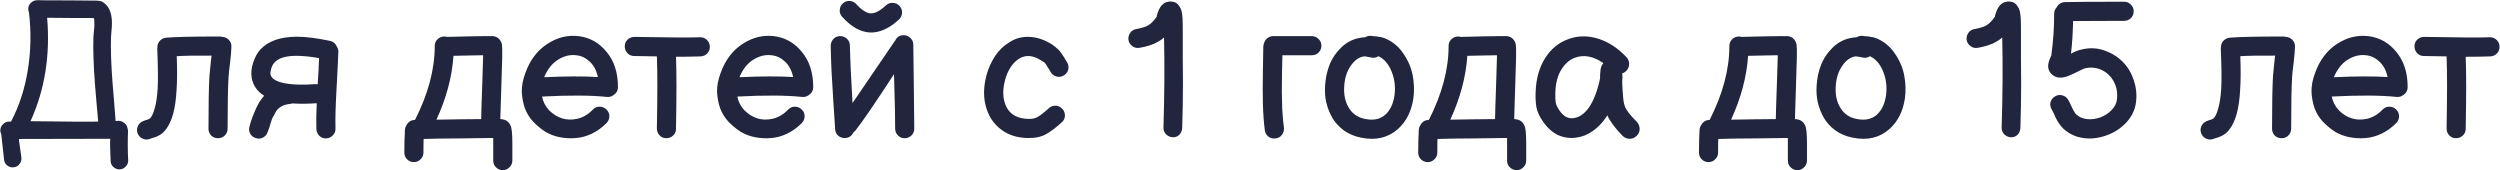 <?xml version="1.0" encoding="UTF-8"?> <svg xmlns="http://www.w3.org/2000/svg" width="6539" height="445" viewBox="0 0 6539 445" fill="none"><path d="M289.307 420C287.973 393 287.64 374 288.307 363C285.64 363 206.14 363.167 49.807 363.5V368C52.807 390.667 54.807 405 55.807 411C56.807 417.333 55.473 423 51.807 428C48.14 433.333 43.14 436.5 36.807 437.5C30.807 438.5 25.14 437.167 19.807 433.5C14.807 429.833 11.807 425 10.807 419L3.307 351C1.64 348 0.807 344.833 0.807 341.5C0.807 335.167 2.973 329.833 7.307 325.5C11.64 320.833 16.973 318.333 23.307 318H28.807C50.14 277.667 64.807 232.667 72.807 183C80.807 133.333 81.807 83.333 75.807 33C74.473 29.667 73.807 26.167 73.807 22.5C74.14 16.167 76.64 11 81.307 7C85.973 2.667 91.473 0.5 97.807 0.5C101.807 0.833 130.14 1 182.807 1C205.807 1 222.973 1.167 234.307 1.5H251.307C253.64 1.833 255.473 2 256.807 2C257.807 2 258.64 2.167 259.307 2.5C259.973 2.5 260.64 2.5 261.307 2.5C264.307 2.833 267.14 4 269.807 6C285.14 16 292.807 34.167 292.807 60.5C292.807 67.167 292.307 75 291.307 84C290.64 92.667 290.307 97.333 290.307 98C289.307 128.333 290.64 167.667 294.307 216L298.307 264L302.307 316.5L309.807 316C315.473 316 320.473 317.833 324.807 321.5C329.473 324.833 332.307 329.167 333.307 334.5C334.307 337.5 334.807 340.5 334.807 343.5C333.807 369.5 333.973 395 335.307 420C335.307 426.333 332.973 431.667 328.307 436C323.973 440.667 318.64 443 312.307 443C305.973 443 300.473 440.667 295.807 436C291.473 431.667 289.307 426.333 289.307 420ZM252.307 267C250.64 245 249.307 229.167 248.307 219.5C244.64 170.833 243.307 130 244.307 97C244.307 95.333 244.807 89.5 245.807 79.5C246.807 72.167 247.14 66 246.807 61C246.807 55.333 246.473 50.833 245.807 47.5C242.473 47.5 238.473 47.333 233.807 47H182.807C147.473 46.667 127.64 46.5 123.307 46.5C131.64 144.833 117.14 235 79.807 317C180.473 318.333 239.473 318.667 256.807 318L252.307 267ZM392.811 363C386.477 365.667 380.144 365.667 373.811 363C367.477 360.333 362.977 355.833 360.311 349.5C357.644 343.167 357.644 336.833 360.311 330.5C362.977 324.167 367.477 319.667 373.811 317C376.144 316 378.811 315 381.811 314C382.144 314 382.977 313.833 384.311 313.5C385.977 312.833 387.144 312.333 387.811 312L391.311 310.5C396.311 306.5 400.644 297.833 404.311 284.5C408.311 271.167 410.977 253.833 412.311 232.5C413.644 211.167 413.311 176.333 411.311 128C411.311 126 411.477 123.833 411.811 121.5C412.144 115.5 414.477 110.333 418.811 106C423.144 101.667 428.477 99.167 434.811 98.5C459.144 96.5 505.644 95.5 574.311 95.5C576.644 95.5 578.977 95.833 581.311 96.5C588.311 96.833 594.144 99.5 598.811 104.5C603.477 109.5 605.644 115.5 605.311 122.5C604.977 132.5 603.811 146.333 601.811 164C599.477 181.667 598.144 194.167 597.811 201.5C596.144 228.5 595.311 273.5 595.311 336.5C595.311 343.5 592.811 349.5 587.811 354.5C583.144 359.167 577.311 361.5 570.311 361.5C563.311 361.5 557.311 359.167 552.311 354.5C547.644 349.5 545.311 343.5 545.311 336.5C545.311 272.5 546.144 226.5 547.811 198.5C548.477 190.167 549.811 176.667 551.811 158L553.311 145.5C512.311 145.167 481.977 145.667 462.311 147C463.644 182.333 463.477 211.833 461.811 235.5C460.477 260.167 457.477 281 452.811 298C446.144 321.667 436.311 338.833 423.311 349.5C417.977 353.5 411.477 356.833 403.811 359.5C403.477 359.5 401.144 360.167 396.811 361.5C395.144 362.167 393.811 362.667 392.811 363ZM699.99 345.5C697.99 351.833 693.824 356.667 687.49 360C681.49 363 675.157 363.333 668.49 361C662.157 359 657.324 355 653.99 349C650.99 342.667 650.657 336.167 652.99 329.5C653.324 327.833 654.324 324.167 655.99 318.5C657.99 312.833 659.49 308.667 660.49 306L664.49 296C666.49 291.333 668.157 287.333 669.49 284C671.157 280.667 672.99 277 674.99 273C676.99 269 679.157 265.5 681.49 262.5C684.49 258.167 687.657 254.167 690.99 250.5C672.99 239.167 662.157 223.833 658.49 204.5C656.157 192.167 657.324 178.833 661.99 164.5C666.657 149.833 672.99 138.167 680.99 129.5C701.324 107.5 732.824 96.333 775.49 96C799.49 96 828.824 99.667 863.49 107C871.49 108.667 877.157 113.333 880.49 121C883.49 125.333 884.99 130.167 884.99 135.5C884.657 148.833 882.99 182.833 879.99 237.5C877.657 278.833 876.824 311.833 877.49 336.5C877.824 343.167 875.49 349 870.49 354C865.824 359 859.99 361.667 852.99 362C846.324 362.333 840.49 360.167 835.49 355.5C830.49 350.5 827.824 344.5 827.49 337.5C826.824 318.167 827.157 295.667 828.49 270C804.824 271.667 783.49 271.833 764.49 270.5L760.49 271.5C742.824 273.167 730.157 279.5 722.49 290.5L718.49 298L714.99 304.5C713.99 305.5 712.657 308.167 710.99 312.5C709.657 316.5 708.657 319.5 707.99 321.5L704.49 333.5C702.49 339.167 700.99 343.167 699.99 345.5ZM830.99 220.5C832.99 189.833 834.157 167 834.49 152C812.157 148 792.49 146 775.49 146C747.49 146 728.324 151.833 717.99 163.5C714.657 166.833 711.824 172 709.49 179C707.49 186 706.824 191.167 707.49 194.5C709.824 206.167 723.49 214.167 748.49 218.5C768.824 221.833 794.157 222.333 824.49 220C826.824 220 828.99 220.167 830.99 220.5ZM1290.1 361H1277.6C1260.93 361.333 1237.1 361.667 1206.1 362C1191.77 362 1172.6 362.167 1148.6 362.5C1124.6 362.833 1111.1 363.167 1108.1 363.5C1107.77 366.5 1107.6 378.333 1107.6 399C1107.6 406 1105.1 411.833 1100.1 416.5C1095.43 421.5 1089.6 424 1082.6 424C1075.6 424 1069.6 421.5 1064.6 416.5C1059.93 411.833 1057.6 406 1057.6 399C1057.6 378.333 1058.1 358.667 1059.1 340C1059.43 335 1061.1 330.333 1064.1 326C1068.77 318 1075.93 313.833 1085.6 313.5C1119.93 245.833 1137.1 181.5 1137.1 120.5C1137.1 113.5 1139.43 107.667 1144.1 103C1149.1 98 1155.1 95.5 1162.1 95.5C1164.43 95.5 1166.77 95.833 1169.1 96.5H1169.6C1173.93 96.167 1194.93 95.667 1232.6 95C1249.27 94.667 1261.77 94.5 1270.1 94.5H1289.6C1290.6 94.5 1291.6 94.667 1292.6 95C1293.6 95.333 1294.77 95.667 1296.1 96C1300.77 97.667 1304.6 100.5 1307.6 104.5C1309.93 107.5 1311.6 111 1312.6 115C1312.6 116.333 1312.77 117.833 1313.1 119.5C1313.43 121.833 1313.6 124.667 1313.6 128V149.5C1313.27 162.167 1312.6 184.333 1311.6 216C1309.6 272.667 1308.6 304.5 1308.6 311.5H1310.1C1311.43 311.833 1312.6 312 1313.6 312C1316.6 312.333 1319.6 313.167 1322.6 314.5C1328.6 317.5 1332.93 322.333 1335.6 329C1336.6 331 1337.27 333.333 1337.6 336C1338.27 339 1338.77 342.833 1339.1 347.5C1339.77 354.5 1340.1 363.833 1340.1 375.5V420C1340.1 427 1337.6 432.833 1332.6 437.5C1327.93 442.5 1322.1 445 1315.1 445C1308.1 445 1302.1 442.5 1297.1 437.5C1292.43 432.833 1290.1 427 1290.1 420V361ZM1141.6 313C1168.6 312.333 1189.93 312 1205.6 312C1226.6 311.667 1244.27 311.5 1258.6 311.5C1258.6 301.833 1259.6 269.333 1261.6 214C1262.6 183 1263.27 161.167 1263.6 148.5V144.5C1254.93 144.5 1244.93 144.667 1233.6 145C1214.27 145.333 1198.43 145.667 1186.1 146C1182.43 200.667 1167.6 256.333 1141.6 313ZM1586.8 321.5C1575.47 333.167 1562.63 342.5 1548.3 349.5C1534.3 356.167 1520.47 360 1506.8 361C1493.13 362.333 1479.13 361.667 1464.8 359C1450.8 356.333 1437.97 351.5 1426.3 344.5C1414.97 337.167 1404.47 328.5 1394.8 318.5C1385.13 308.167 1377.8 296.333 1372.8 283C1368.13 269.333 1365.47 255 1364.8 240C1364.47 224.667 1367.63 208.167 1374.3 190.5C1386.3 157.167 1405.3 132 1431.3 115C1457.3 98 1484.63 91.167 1513.3 94.5C1542.97 98.167 1567.47 112 1586.8 136C1606.47 159.667 1616.3 190.167 1616.3 227.5C1616.3 236.833 1612.3 244 1604.3 249C1599.3 252.667 1593.63 254.167 1587.3 253.5C1545.97 249.167 1489.8 248.833 1418.8 252.5H1417.8C1420.47 266.167 1426.63 278.167 1436.3 288.5C1446.3 298.5 1457.47 305.5 1469.8 309.5C1482.47 313.5 1496.13 313.833 1510.8 310.5C1525.8 306.833 1539.13 298.833 1550.8 286.5C1555.8 281.5 1561.63 279 1568.3 279C1575.3 279 1581.3 281.5 1586.3 286.5C1591.3 291.167 1593.8 297 1593.8 304C1593.8 310.667 1591.47 316.5 1586.8 321.5ZM1423.3 202C1480.3 199.333 1527.13 199.167 1563.8 201.5C1560.13 184.167 1552.97 170.667 1542.3 161C1531.97 151.333 1520.3 145.833 1507.3 144.5C1491.3 142.5 1475.47 146.333 1459.8 156C1444.13 165.667 1431.97 181 1423.3 202ZM1768.12 337C1768.12 344 1765.62 349.833 1760.62 354.5C1755.62 359.167 1749.62 361.5 1742.62 361.5C1735.62 361.5 1729.79 359 1725.12 354C1720.45 349 1718.12 343 1718.12 336C1719.79 249.333 1719.79 186.5 1718.12 147.5C1712.79 147.5 1703.29 147.333 1689.62 147C1676.29 146.667 1665.95 146.5 1658.62 146.5C1651.62 146.5 1645.79 144 1641.12 139C1636.45 134 1634.12 128 1634.12 121C1634.12 114 1636.62 108.167 1641.62 103.5C1646.62 98.833 1652.62 96.5 1659.62 96.5C1748.29 98.167 1805.29 98.5 1830.62 97.5C1837.62 97.167 1843.62 99.333 1848.62 104C1853.62 108.667 1856.29 114.5 1856.62 121.5C1856.95 128.5 1854.79 134.5 1850.12 139.5C1845.45 144.5 1839.62 147.167 1832.62 147.5C1813.29 148.167 1791.79 148.5 1768.12 148.5C1769.79 188.167 1769.79 251 1768.12 337ZM2097.54 321.5C2086.21 333.167 2073.37 342.5 2059.04 349.5C2045.04 356.167 2031.21 360 2017.54 361C2003.87 362.333 1989.87 361.667 1975.54 359C1961.54 356.333 1948.71 351.5 1937.04 344.5C1925.71 337.167 1915.21 328.5 1905.54 318.5C1895.87 308.167 1888.54 296.333 1883.54 283C1878.87 269.333 1876.21 255 1875.54 240C1875.21 224.667 1878.37 208.167 1885.04 190.5C1897.04 157.167 1916.04 132 1942.04 115C1968.04 98 1995.37 91.167 2024.04 94.5C2053.71 98.167 2078.21 112 2097.54 136C2117.21 159.667 2127.04 190.167 2127.04 227.5C2127.04 236.833 2123.04 244 2115.04 249C2110.04 252.667 2104.37 254.167 2098.04 253.5C2056.71 249.167 2000.54 248.833 1929.54 252.5H1928.54C1931.21 266.167 1937.37 278.167 1947.04 288.5C1957.04 298.5 1968.21 305.5 1980.54 309.5C1993.21 313.5 2006.87 313.833 2021.54 310.5C2036.54 306.833 2049.87 298.833 2061.54 286.5C2066.54 281.5 2072.37 279 2079.04 279C2086.04 279 2092.04 281.5 2097.04 286.5C2102.04 291.167 2104.54 297 2104.54 304C2104.54 310.667 2102.21 316.5 2097.54 321.5ZM1934.04 202C1991.04 199.333 2037.87 199.167 2074.54 201.5C2070.87 184.167 2063.71 170.667 2053.04 161C2042.71 151.333 2031.04 145.833 2018.04 144.5C2002.04 142.5 1986.21 146.333 1970.54 156C1954.87 165.667 1942.71 181 1934.04 202ZM2210.86 361C2203.86 361.333 2197.69 359.333 2192.36 355C2187.36 350.333 2184.69 344.5 2184.36 337.5C2183.69 324.5 2182.19 301.333 2179.86 268C2177.86 234.333 2176.19 206.5 2174.86 184.5C2173.86 162.167 2173.19 140.667 2172.86 120C2172.86 113 2175.19 107 2179.86 102C2184.53 97 2190.36 94.5 2197.36 94.5C2204.36 94.5 2210.36 96.833 2215.36 101.5C2220.36 106.167 2222.86 112 2222.86 119C2223.53 151 2225.86 201.167 2229.86 269.5L2340.36 107.5L2341.36 106.5C2345.69 96.833 2353.19 92 2363.86 92C2370.53 92 2376.36 94.5 2381.36 99.5C2386.36 104.167 2388.86 110 2388.86 117C2389.19 144.667 2389.69 186.5 2390.36 242.5C2391.03 298.5 2391.36 330 2391.36 337C2391.36 343.667 2388.86 349.5 2383.86 354.5C2378.86 359.167 2372.86 361.5 2365.86 361.5C2359.19 361.5 2353.36 359 2348.36 354C2343.69 349 2341.36 343 2341.36 336C2341.69 319.667 2340.69 272.333 2338.36 194C2289.36 269.333 2255.69 318.5 2237.36 341.5C2235.69 343.5 2233.86 345.167 2231.86 346.5C2227.86 355.5 2220.86 360.333 2210.86 361ZM2351.36 51C2325.69 74.667 2300.36 86 2275.36 85C2250.36 83.667 2226.19 70 2202.86 44C2198.19 39 2196.03 33.167 2196.36 26.5C2196.69 19.5 2199.36 13.667 2204.36 9C2209.69 4.333 2215.69 2.167 2222.36 2.5C2229.36 2.833 2235.19 5.667 2239.86 11C2253.86 26.333 2266.36 34.333 2277.36 35C2288.69 35.333 2302.03 28.333 2317.36 14C2322.36 9.333 2328.36 7.167 2335.36 7.5C2342.36 7.833 2348.19 10.5 2352.86 15.5C2357.53 20.5 2359.69 26.5 2359.36 33.5C2359.03 40.5 2356.36 46.333 2351.36 51ZM2688.77 361C2665.1 360.667 2644.77 355.333 2627.77 345C2610.77 334.667 2597.6 320.833 2588.27 303.5C2572.27 272.167 2569.6 236.5 2580.27 196.5C2585.27 178.5 2592.77 161.833 2602.77 146.5C2613.1 131.167 2625.6 119.167 2640.27 110.5C2655.94 100.167 2673.6 95.5 2693.27 96.5C2713.27 97.5 2733.1 104.333 2752.77 117C2757.77 120.667 2762.1 124.167 2765.77 127.5C2769.77 130.833 2773.1 134.667 2775.77 139C2778.77 143 2780.94 146.167 2782.27 148.5C2783.6 150.833 2785.44 153.833 2787.77 157.5C2790.1 161.167 2791.6 163.667 2792.27 165C2795.27 171.333 2795.6 177.833 2793.27 184.5C2790.94 190.833 2786.6 195.5 2780.27 198.5C2774.27 201.5 2767.94 201.833 2761.27 199.5C2754.94 197.167 2750.27 193 2747.27 187C2745.6 183.667 2743.77 180.667 2741.77 178C2740.1 175.333 2738.94 173.5 2738.27 172.5C2737.6 171.167 2736.6 169.5 2735.27 167.5C2733.94 165.5 2732.6 164 2731.27 163C2729.94 162 2727.77 160.667 2724.77 159C2703.1 144.667 2683.6 142.667 2666.27 153C2648.6 164 2636.1 182.833 2628.77 209.5C2621.44 237.167 2622.77 260.833 2632.77 280.5C2643.1 300.167 2662.1 310.333 2689.77 311C2699.77 311.333 2707.77 309.667 2713.77 306C2720.1 302.667 2729.1 295.833 2740.77 285.5C2745.44 280.167 2751.1 277.167 2757.77 276.5C2764.77 275.833 2770.94 277.833 2776.27 282.5C2781.6 286.833 2784.6 292.5 2785.27 299.5C2785.94 306.167 2784.1 312.167 2779.77 317.5C2764.1 332.167 2749.77 343.167 2736.77 350.5C2724.1 357.833 2708.1 361.333 2688.77 361ZM3092.14 335C3091.81 341.667 3089.31 347.5 3084.64 352.5C3079.98 357.167 3074.14 359.333 3067.14 359C3060.48 358.667 3054.64 356 3049.64 351C3044.98 346 3042.81 340 3043.14 333C3045.81 247.333 3046.31 169 3044.64 98C3039.98 102.333 3034.81 106 3029.14 109C3017.81 116 3001.81 121.333 2981.14 125C2974.14 126.333 2967.81 125 2962.14 121C2956.48 117 2952.98 111.667 2951.64 105C2950.64 98 2952.14 91.667 2956.14 86C2960.14 80.333 2965.48 77 2972.14 76C2986.81 73.333 2997.31 70 3003.64 66C3010.64 62 3017.98 54.5 3025.64 43.5V43C3025.64 42.667 3025.64 42.333 3025.64 42C3025.98 41.333 3026.14 40.667 3026.14 40C3026.48 39 3026.81 37.833 3027.14 36.5C3027.81 35.167 3028.31 33.667 3028.64 32C3035.31 12.333 3047.14 3 3064.14 4C3073.48 4.667 3080.48 9 3085.14 17C3087.48 20.333 3089.31 24.5 3090.64 29.5C3091.98 34.833 3092.81 41.833 3093.14 50.5C3093.48 54.167 3093.64 68.167 3093.64 92.5C3093.64 105.167 3093.64 125.333 3093.64 153C3093.98 180.667 3094.14 202.333 3094.14 218C3094.14 233.333 3093.98 252 3093.64 274C3093.31 296 3092.81 316.333 3092.14 335ZM3308.27 341C3305.6 319.667 3303.93 296.667 3303.27 272C3302.6 247 3302.6 218 3303.27 185C3303.93 152 3304.27 131.167 3304.27 122.5C3304.27 119.167 3304.93 116 3306.27 113C3307.6 107.667 3310.43 103.333 3314.77 100C3319.43 96.333 3324.6 94.5 3330.27 94.5H3431.27C3438.27 94.5 3444.1 97 3448.77 102C3453.77 106.667 3456.27 112.5 3456.27 119.5C3456.27 126.5 3453.77 132.5 3448.77 137.5C3444.1 142.167 3438.27 144.5 3431.27 144.5H3354.27C3354.27 149.833 3353.93 164.667 3353.27 189C3352.93 213.333 3352.77 230.333 3352.77 240C3352.77 249.333 3353.1 264 3353.77 284C3354.77 303.667 3356.27 320.333 3358.27 334C3358.93 341 3357.1 347.333 3352.77 353C3348.77 358.333 3343.27 361.333 3336.27 362C3329.6 363 3323.43 361.5 3317.77 357.5C3312.43 353.167 3309.27 347.667 3308.27 341ZM3559.88 360C3542.88 356.667 3527.88 350.333 3514.88 341C3501.88 331.333 3491.72 320.167 3484.38 307.5C3477.38 294.833 3472.22 281.5 3468.88 267.5C3465.88 253.5 3464.88 239.167 3465.88 224.5C3466.88 205.5 3470.72 187.333 3477.38 170C3484.38 152.333 3495.05 136.667 3509.38 123C3524.05 109.333 3541.05 101.167 3560.38 98.5C3563.38 97.833 3566.72 97.5 3570.38 97.5C3576.05 94.167 3582.05 93 3588.38 94L3591.38 94.5C3593.05 94.5 3595.05 94.667 3597.38 95C3599.72 95 3602.22 95.333 3604.88 96C3607.88 96.333 3610.88 96.833 3613.88 97.5C3616.88 98.167 3619.55 99 3621.88 100C3641.55 108 3657.55 121 3669.88 139C3682.55 157 3690.88 176.167 3694.88 196.5C3698.88 216.833 3699.55 237 3696.88 257C3691.88 291 3678.38 317.833 3656.38 337.5C3630.38 360.5 3598.22 368 3559.88 360ZM3569.88 311C3592.22 315.667 3610.05 312 3623.38 300C3636.05 288.667 3644.05 272 3647.38 250C3650.38 227.667 3647.88 206.667 3639.88 187C3631.88 167.333 3620.38 154 3605.38 147C3600.38 150.333 3595.05 151.667 3589.38 151C3588.72 151 3583.55 150 3573.88 148C3570.88 147.667 3568.72 147.5 3567.38 147.5C3554.05 149.5 3542.38 158 3532.38 173C3522.38 187.667 3516.88 205.667 3515.88 227C3514.55 248.667 3518.72 267.167 3528.38 282.5C3537.72 297.833 3551.55 307.333 3569.88 311ZM3941.96 361H3929.46C3912.79 361.333 3888.96 361.667 3857.96 362C3843.62 362 3824.46 362.167 3800.46 362.5C3776.46 362.833 3762.96 363.167 3759.96 363.5C3759.62 366.5 3759.46 378.333 3759.46 399C3759.46 406 3756.96 411.833 3751.96 416.5C3747.29 421.5 3741.46 424 3734.46 424C3727.46 424 3721.46 421.5 3716.46 416.5C3711.79 411.833 3709.46 406 3709.46 399C3709.46 378.333 3709.96 358.667 3710.96 340C3711.29 335 3712.96 330.333 3715.96 326C3720.62 318 3727.79 313.833 3737.46 313.5C3771.79 245.833 3788.96 181.5 3788.96 120.5C3788.96 113.5 3791.29 107.667 3795.96 103C3800.96 98 3806.96 95.5 3813.96 95.5C3816.29 95.5 3818.62 95.833 3820.96 96.5H3821.46C3825.79 96.167 3846.79 95.667 3884.46 95C3901.12 94.667 3913.62 94.5 3921.96 94.5H3941.46C3942.46 94.5 3943.46 94.667 3944.46 95C3945.46 95.333 3946.62 95.667 3947.96 96C3952.62 97.667 3956.46 100.5 3959.46 104.5C3961.79 107.5 3963.46 111 3964.46 115C3964.46 116.333 3964.62 117.833 3964.96 119.5C3965.29 121.833 3965.46 124.667 3965.46 128V149.5C3965.12 162.167 3964.46 184.333 3963.46 216C3961.46 272.667 3960.46 304.5 3960.46 311.5H3961.96C3963.29 311.833 3964.46 312 3965.46 312C3968.46 312.333 3971.46 313.167 3974.46 314.5C3980.46 317.5 3984.79 322.333 3987.46 329C3988.46 331 3989.12 333.333 3989.46 336C3990.12 339 3990.62 342.833 3990.96 347.5C3991.62 354.5 3991.96 363.833 3991.96 375.5V420C3991.96 427 3989.46 432.833 3984.46 437.5C3979.79 442.5 3973.96 445 3966.96 445C3959.96 445 3953.96 442.5 3948.96 437.5C3944.29 432.833 3941.96 427 3941.96 420V361ZM3793.46 313C3820.46 312.333 3841.79 312 3857.46 312C3878.46 311.667 3896.12 311.5 3910.46 311.5C3910.46 301.833 3911.46 269.333 3913.46 214C3914.46 183 3915.12 161.167 3915.46 148.5V144.5C3906.79 144.5 3896.79 144.667 3885.46 145C3866.12 145.333 3850.29 145.667 3837.96 146C3834.29 200.667 3819.46 256.333 3793.46 313ZM4122.65 360C4105.99 362.333 4089.99 360 4074.65 353C4059.65 345.667 4046.49 333.667 4035.15 317C4026.15 303.667 4020.65 291.5 4018.65 280.5C4016.65 269.167 4015.99 255.333 4016.65 239C4017.99 205.333 4026.15 176.5 4041.15 152.5C4056.49 128.167 4076.65 111.5 4101.65 102.5C4126.32 93.167 4152.32 92.667 4179.65 101C4206.65 109.333 4231.49 125.5 4254.15 149.5C4259.15 154.833 4261.49 161 4261.15 168C4260.82 175 4258.15 181 4253.15 186C4250.49 188.667 4247.15 190.667 4243.15 192C4243.49 195 4243.65 198.667 4243.65 203C4243.65 205.667 4243.49 208.333 4243.15 211C4243.15 213.333 4243.15 214.667 4243.15 215V219.5C4243.49 224.5 4243.82 230.333 4244.15 237C4244.82 243.333 4245.15 248 4245.15 251C4245.49 254 4245.82 257.333 4246.15 261C4246.82 264.667 4247.32 267.667 4247.65 270C4248.32 272.333 4248.99 274.667 4249.65 277C4252.65 287 4263.32 301 4281.65 319C4286.32 324.333 4288.65 330.5 4288.65 337.5C4288.65 344.5 4285.99 350.5 4280.65 355.5C4275.65 360.5 4269.65 363 4262.65 363C4255.65 363 4249.49 360.5 4244.15 355.5C4223.82 334.5 4210.49 316.5 4204.15 301.5C4202.82 304.167 4201.32 306.5 4199.65 308.5C4190.32 322.167 4178.99 333.667 4165.65 343C4152.32 352.333 4137.99 358 4122.65 360ZM4115.65 309C4131.32 307 4145.15 297.167 4157.15 279.5C4169.15 261.5 4178.49 236.667 4185.15 205V203C4185.15 201.667 4185.15 199.833 4185.15 197.5C4185.49 195.167 4185.65 192.833 4185.65 190.5C4185.99 184.167 4186.65 179.333 4187.65 176C4188.65 172.667 4190.32 169.5 4192.65 166.5C4192.99 165.833 4193.32 165.333 4193.65 165C4167.65 147 4142.82 142.333 4119.15 151C4105.49 156 4093.82 166.167 4084.15 181.5C4074.49 196.5 4069.15 216.333 4068.15 241C4067.82 253.667 4068.15 262.833 4069.15 268.5C4070.15 274.167 4073.32 280.833 4078.65 288.5C4088.99 304.167 4101.32 311 4115.65 309ZM4676.33 361H4663.83C4647.16 361.333 4623.33 361.667 4592.33 362C4578 362 4558.83 362.167 4534.83 362.5C4510.83 362.833 4497.33 363.167 4494.33 363.5C4494 366.5 4493.83 378.333 4493.83 399C4493.83 406 4491.33 411.833 4486.33 416.5C4481.66 421.5 4475.83 424 4468.83 424C4461.83 424 4455.83 421.5 4450.83 416.5C4446.16 411.833 4443.83 406 4443.83 399C4443.83 378.333 4444.33 358.667 4445.33 340C4445.66 335 4447.33 330.333 4450.33 326C4455 318 4462.16 313.833 4471.83 313.5C4506.16 245.833 4523.33 181.5 4523.33 120.5C4523.33 113.5 4525.66 107.667 4530.33 103C4535.33 98 4541.33 95.5 4548.33 95.5C4550.66 95.5 4553 95.833 4555.33 96.5H4555.83C4560.16 96.167 4581.16 95.667 4618.83 95C4635.5 94.667 4648 94.5 4656.33 94.5H4675.83C4676.83 94.5 4677.83 94.667 4678.83 95C4679.83 95.333 4681 95.667 4682.33 96C4687 97.667 4690.83 100.5 4693.83 104.5C4696.16 107.5 4697.83 111 4698.83 115C4698.83 116.333 4699 117.833 4699.33 119.5C4699.66 121.833 4699.83 124.667 4699.83 128V149.5C4699.5 162.167 4698.83 184.333 4697.83 216C4695.83 272.667 4694.83 304.5 4694.83 311.5H4696.33C4697.66 311.833 4698.83 312 4699.83 312C4702.83 312.333 4705.83 313.167 4708.83 314.5C4714.83 317.5 4719.16 322.333 4721.83 329C4722.83 331 4723.5 333.333 4723.83 336C4724.5 339 4725 342.833 4725.33 347.5C4726 354.5 4726.33 363.833 4726.33 375.5V420C4726.33 427 4723.83 432.833 4718.83 437.5C4714.16 442.5 4708.33 445 4701.33 445C4694.33 445 4688.33 442.5 4683.33 437.5C4678.66 432.833 4676.33 427 4676.33 420V361ZM4527.83 313C4554.83 312.333 4576.16 312 4591.83 312C4612.83 311.667 4630.5 311.5 4644.83 311.5C4644.83 301.833 4645.83 269.333 4647.83 214C4648.83 183 4649.5 161.167 4649.83 148.5V144.5C4641.16 144.5 4631.16 144.667 4619.83 145C4600.5 145.333 4584.66 145.667 4572.33 146C4568.66 200.667 4553.83 256.333 4527.83 313ZM4845.53 360C4828.53 356.667 4813.53 350.333 4800.53 341C4787.53 331.333 4777.36 320.167 4770.03 307.5C4763.03 294.833 4757.86 281.5 4754.53 267.5C4751.53 253.5 4750.53 239.167 4751.53 224.5C4752.53 205.5 4756.36 187.333 4763.03 170C4770.03 152.333 4780.7 136.667 4795.03 123C4809.7 109.333 4826.7 101.167 4846.03 98.5C4849.03 97.833 4852.36 97.5 4856.03 97.5C4861.7 94.167 4867.7 93 4874.03 94L4877.03 94.5C4878.7 94.5 4880.7 94.667 4883.03 95C4885.36 95 4887.86 95.333 4890.53 96C4893.53 96.333 4896.53 96.833 4899.53 97.5C4902.53 98.167 4905.2 99 4907.53 100C4927.2 108 4943.2 121 4955.53 139C4968.2 157 4976.53 176.167 4980.53 196.5C4984.53 216.833 4985.2 237 4982.53 257C4977.53 291 4964.03 317.833 4942.03 337.5C4916.03 360.5 4883.86 368 4845.53 360ZM4855.53 311C4877.86 315.667 4895.7 312 4909.03 300C4921.7 288.667 4929.7 272 4933.03 250C4936.03 227.667 4933.53 206.667 4925.53 187C4917.53 167.333 4906.03 154 4891.03 147C4886.03 150.333 4880.7 151.667 4875.03 151C4874.36 151 4869.2 150 4859.53 148C4856.53 147.667 4854.36 147.5 4853.03 147.5C4839.7 149.5 4828.03 158 4818.03 173C4808.03 187.667 4802.53 205.667 4801.53 227C4800.2 248.667 4804.36 267.167 4814.03 282.5C4823.36 297.833 4837.2 307.333 4855.53 311ZM5284.53 335C5284.19 341.667 5281.69 347.5 5277.03 352.5C5272.36 357.167 5266.53 359.333 5259.53 359C5252.86 358.667 5247.03 356 5242.03 351C5237.36 346 5235.19 340 5235.53 333C5238.19 247.333 5238.69 169 5237.03 98C5232.36 102.333 5227.19 106 5221.53 109C5210.19 116 5194.19 121.333 5173.53 125C5166.53 126.333 5160.19 125 5154.53 121C5148.86 117 5145.36 111.667 5144.03 105C5143.03 98 5144.53 91.667 5148.53 86C5152.53 80.333 5157.86 77 5164.53 76C5179.19 73.333 5189.69 70 5196.03 66C5203.03 62 5210.36 54.5 5218.03 43.5V43C5218.03 42.667 5218.03 42.333 5218.03 42C5218.36 41.333 5218.53 40.667 5218.53 40C5218.86 39 5219.19 37.833 5219.53 36.5C5220.19 35.167 5220.69 33.667 5221.03 32C5227.69 12.333 5239.53 3 5256.53 4C5265.86 4.667 5272.86 9 5277.53 17C5279.86 20.333 5281.69 24.5 5283.03 29.5C5284.36 34.833 5285.19 41.833 5285.53 50.5C5285.86 54.167 5286.03 68.167 5286.03 92.5C5286.03 105.167 5286.03 125.333 5286.03 153C5286.36 180.667 5286.53 202.333 5286.53 218C5286.53 233.333 5286.36 252 5286.03 274C5285.69 296 5285.19 316.333 5284.53 335ZM5511.38 353.5C5499.05 358.167 5486.38 361 5473.38 362C5460.38 363 5446.88 361.5 5432.88 357.5C5419.22 353.167 5407.22 346.167 5396.88 336.5C5389.55 329.5 5382.88 320 5376.88 308L5371.38 295.5C5369.38 291.5 5367.72 288.333 5366.38 286C5362.72 280 5361.72 273.667 5363.38 267C5365.38 260.333 5369.38 255.333 5375.38 252C5381.38 248.333 5387.72 247.5 5394.38 249.5C5401.05 251.167 5406.05 255 5409.38 261C5411.72 264.667 5414.05 269.167 5416.38 274.5L5421.88 286C5425.22 292.667 5428.22 297.167 5430.88 299.5C5438.22 306.167 5447.38 310.167 5458.38 311.5C5469.72 312.833 5481.55 311.333 5493.88 307C5505.88 302.333 5515.72 295.833 5523.38 287.5C5531.38 279.167 5535.88 270.333 5536.88 261C5539.22 243.667 5536.55 227.833 5528.88 213.5C5521.22 199.167 5510.22 188.833 5495.88 182.5C5481.55 176.167 5466.55 175.167 5450.88 179.5L5443.38 183L5424.88 192C5416.55 196 5409.72 198.833 5404.38 200.5C5399.72 201.833 5395.72 202.667 5392.38 203C5384.38 203.667 5377.38 202 5371.38 198C5357.05 188.333 5353.55 174.167 5360.88 155.5C5361.55 153.833 5362.22 152.333 5362.88 151C5363.55 149.667 5363.88 148.667 5363.88 148C5364.22 147.333 5364.55 146.833 5364.88 146.5C5365.22 146.167 5365.38 145.833 5365.38 145.5V145C5370.38 109 5372.88 72.667 5372.88 36C5372.88 29.333 5375.22 23.5 5379.88 18.5C5384.55 10.167 5391.72 5.833 5401.38 5.5C5427.05 4.833 5478.55 4.5 5555.88 4.5C5562.88 4.5 5568.72 7 5573.38 12C5578.38 16.667 5580.88 22.5 5580.88 29.5C5580.88 36.5 5578.38 42.5 5573.38 47.5C5568.72 52.167 5562.88 54.5 5555.88 54.5C5487.22 54.5 5442.72 54.667 5422.38 55C5421.72 86.333 5419.88 114.833 5416.88 140.5L5421.38 138C5429.05 134.333 5434.22 132.167 5436.88 131.5C5459.22 124.833 5480.05 124.5 5499.38 130.5C5519.05 136.5 5535.72 146 5549.38 159C5563.38 172 5573.72 188.333 5580.38 208C5587.38 227.333 5589.55 247.333 5586.88 268C5584.22 287.667 5575.72 305.167 5561.38 320.5C5547.38 335.5 5530.72 346.5 5511.38 353.5ZM5790.27 363C5783.94 365.667 5777.6 365.667 5771.27 363C5764.94 360.333 5760.44 355.833 5757.77 349.5C5755.1 343.167 5755.1 336.833 5757.77 330.5C5760.44 324.167 5764.94 319.667 5771.27 317C5773.6 316 5776.27 315 5779.27 314C5779.6 314 5780.44 313.833 5781.77 313.5C5783.44 312.833 5784.6 312.333 5785.27 312L5788.77 310.5C5793.77 306.5 5798.1 297.833 5801.77 284.5C5805.77 271.167 5808.44 253.833 5809.77 232.5C5811.1 211.167 5810.77 176.333 5808.77 128C5808.77 126 5808.94 123.833 5809.27 121.5C5809.6 115.5 5811.94 110.333 5816.27 106C5820.6 101.667 5825.94 99.167 5832.27 98.5C5856.6 96.5 5903.1 95.5 5971.77 95.5C5974.1 95.5 5976.44 95.833 5978.77 96.5C5985.77 96.833 5991.6 99.5 5996.27 104.5C6000.94 109.5 6003.1 115.5 6002.77 122.5C6002.44 132.5 6001.27 146.333 5999.27 164C5996.94 181.667 5995.6 194.167 5995.27 201.5C5993.6 228.5 5992.77 273.5 5992.77 336.5C5992.77 343.5 5990.27 349.5 5985.27 354.5C5980.6 359.167 5974.77 361.5 5967.77 361.5C5960.77 361.5 5954.77 359.167 5949.77 354.5C5945.1 349.5 5942.77 343.5 5942.77 336.5C5942.77 272.5 5943.6 226.5 5945.27 198.5C5945.94 190.167 5947.27 176.667 5949.27 158L5950.77 145.5C5909.77 145.167 5879.44 145.667 5859.77 147C5861.1 182.333 5860.94 211.833 5859.27 235.5C5857.94 260.167 5854.94 281 5850.27 298C5843.6 321.667 5833.77 338.833 5820.77 349.5C5815.44 353.5 5808.94 356.833 5801.27 359.5C5800.94 359.5 5798.6 360.167 5794.27 361.5C5792.6 362.167 5791.27 362.667 5790.27 363ZM6267.95 321.5C6256.62 333.167 6243.78 342.5 6229.45 349.5C6215.45 356.167 6201.62 360 6187.95 361C6174.28 362.333 6160.28 361.667 6145.95 359C6131.95 356.333 6119.12 351.5 6107.45 344.5C6096.12 337.167 6085.62 328.5 6075.95 318.5C6066.28 308.167 6058.95 296.333 6053.95 283C6049.28 269.333 6046.62 255 6045.95 240C6045.62 224.667 6048.78 208.167 6055.45 190.5C6067.45 157.167 6086.45 132 6112.45 115C6138.45 98 6165.78 91.167 6194.45 94.5C6224.12 98.167 6248.62 112 6267.95 136C6287.62 159.667 6297.45 190.167 6297.45 227.5C6297.45 236.833 6293.45 244 6285.45 249C6280.45 252.667 6274.78 254.167 6268.45 253.5C6227.12 249.167 6170.95 248.833 6099.95 252.5H6098.95C6101.62 266.167 6107.78 278.167 6117.45 288.5C6127.45 298.5 6138.62 305.5 6150.95 309.5C6163.62 313.5 6177.28 313.833 6191.95 310.5C6206.95 306.833 6220.28 298.833 6231.95 286.5C6236.95 281.5 6242.78 279 6249.45 279C6256.45 279 6262.45 281.5 6267.45 286.5C6272.45 291.167 6274.95 297 6274.95 304C6274.95 310.667 6272.62 316.5 6267.95 321.5ZM6104.45 202C6161.45 199.333 6208.28 199.167 6244.95 201.5C6241.28 184.167 6234.12 170.667 6223.45 161C6213.12 151.333 6201.45 145.833 6188.45 144.5C6172.45 142.5 6156.62 146.333 6140.95 156C6125.28 165.667 6113.12 181 6104.45 202ZM6449.27 337C6449.27 344 6446.77 349.833 6441.77 354.5C6436.77 359.167 6430.77 361.5 6423.77 361.5C6416.77 361.5 6410.94 359 6406.27 354C6401.6 349 6399.27 343 6399.27 336C6400.94 249.333 6400.94 186.5 6399.27 147.5C6393.94 147.5 6384.44 147.333 6370.77 147C6357.44 146.667 6347.1 146.5 6339.77 146.5C6332.77 146.5 6326.94 144 6322.27 139C6317.6 134 6315.27 128 6315.27 121C6315.27 114 6317.77 108.167 6322.77 103.5C6327.77 98.833 6333.77 96.5 6340.77 96.5C6429.44 98.167 6486.44 98.5 6511.77 97.5C6518.77 97.167 6524.77 99.333 6529.77 104C6534.77 108.667 6537.44 114.5 6537.77 121.5C6538.1 128.5 6535.94 134.5 6531.27 139.5C6526.6 144.5 6520.77 147.167 6513.77 147.5C6494.44 148.167 6472.94 148.5 6449.27 148.5C6450.94 188.167 6450.94 251 6449.27 337Z" fill="#21253D"></path></svg> 